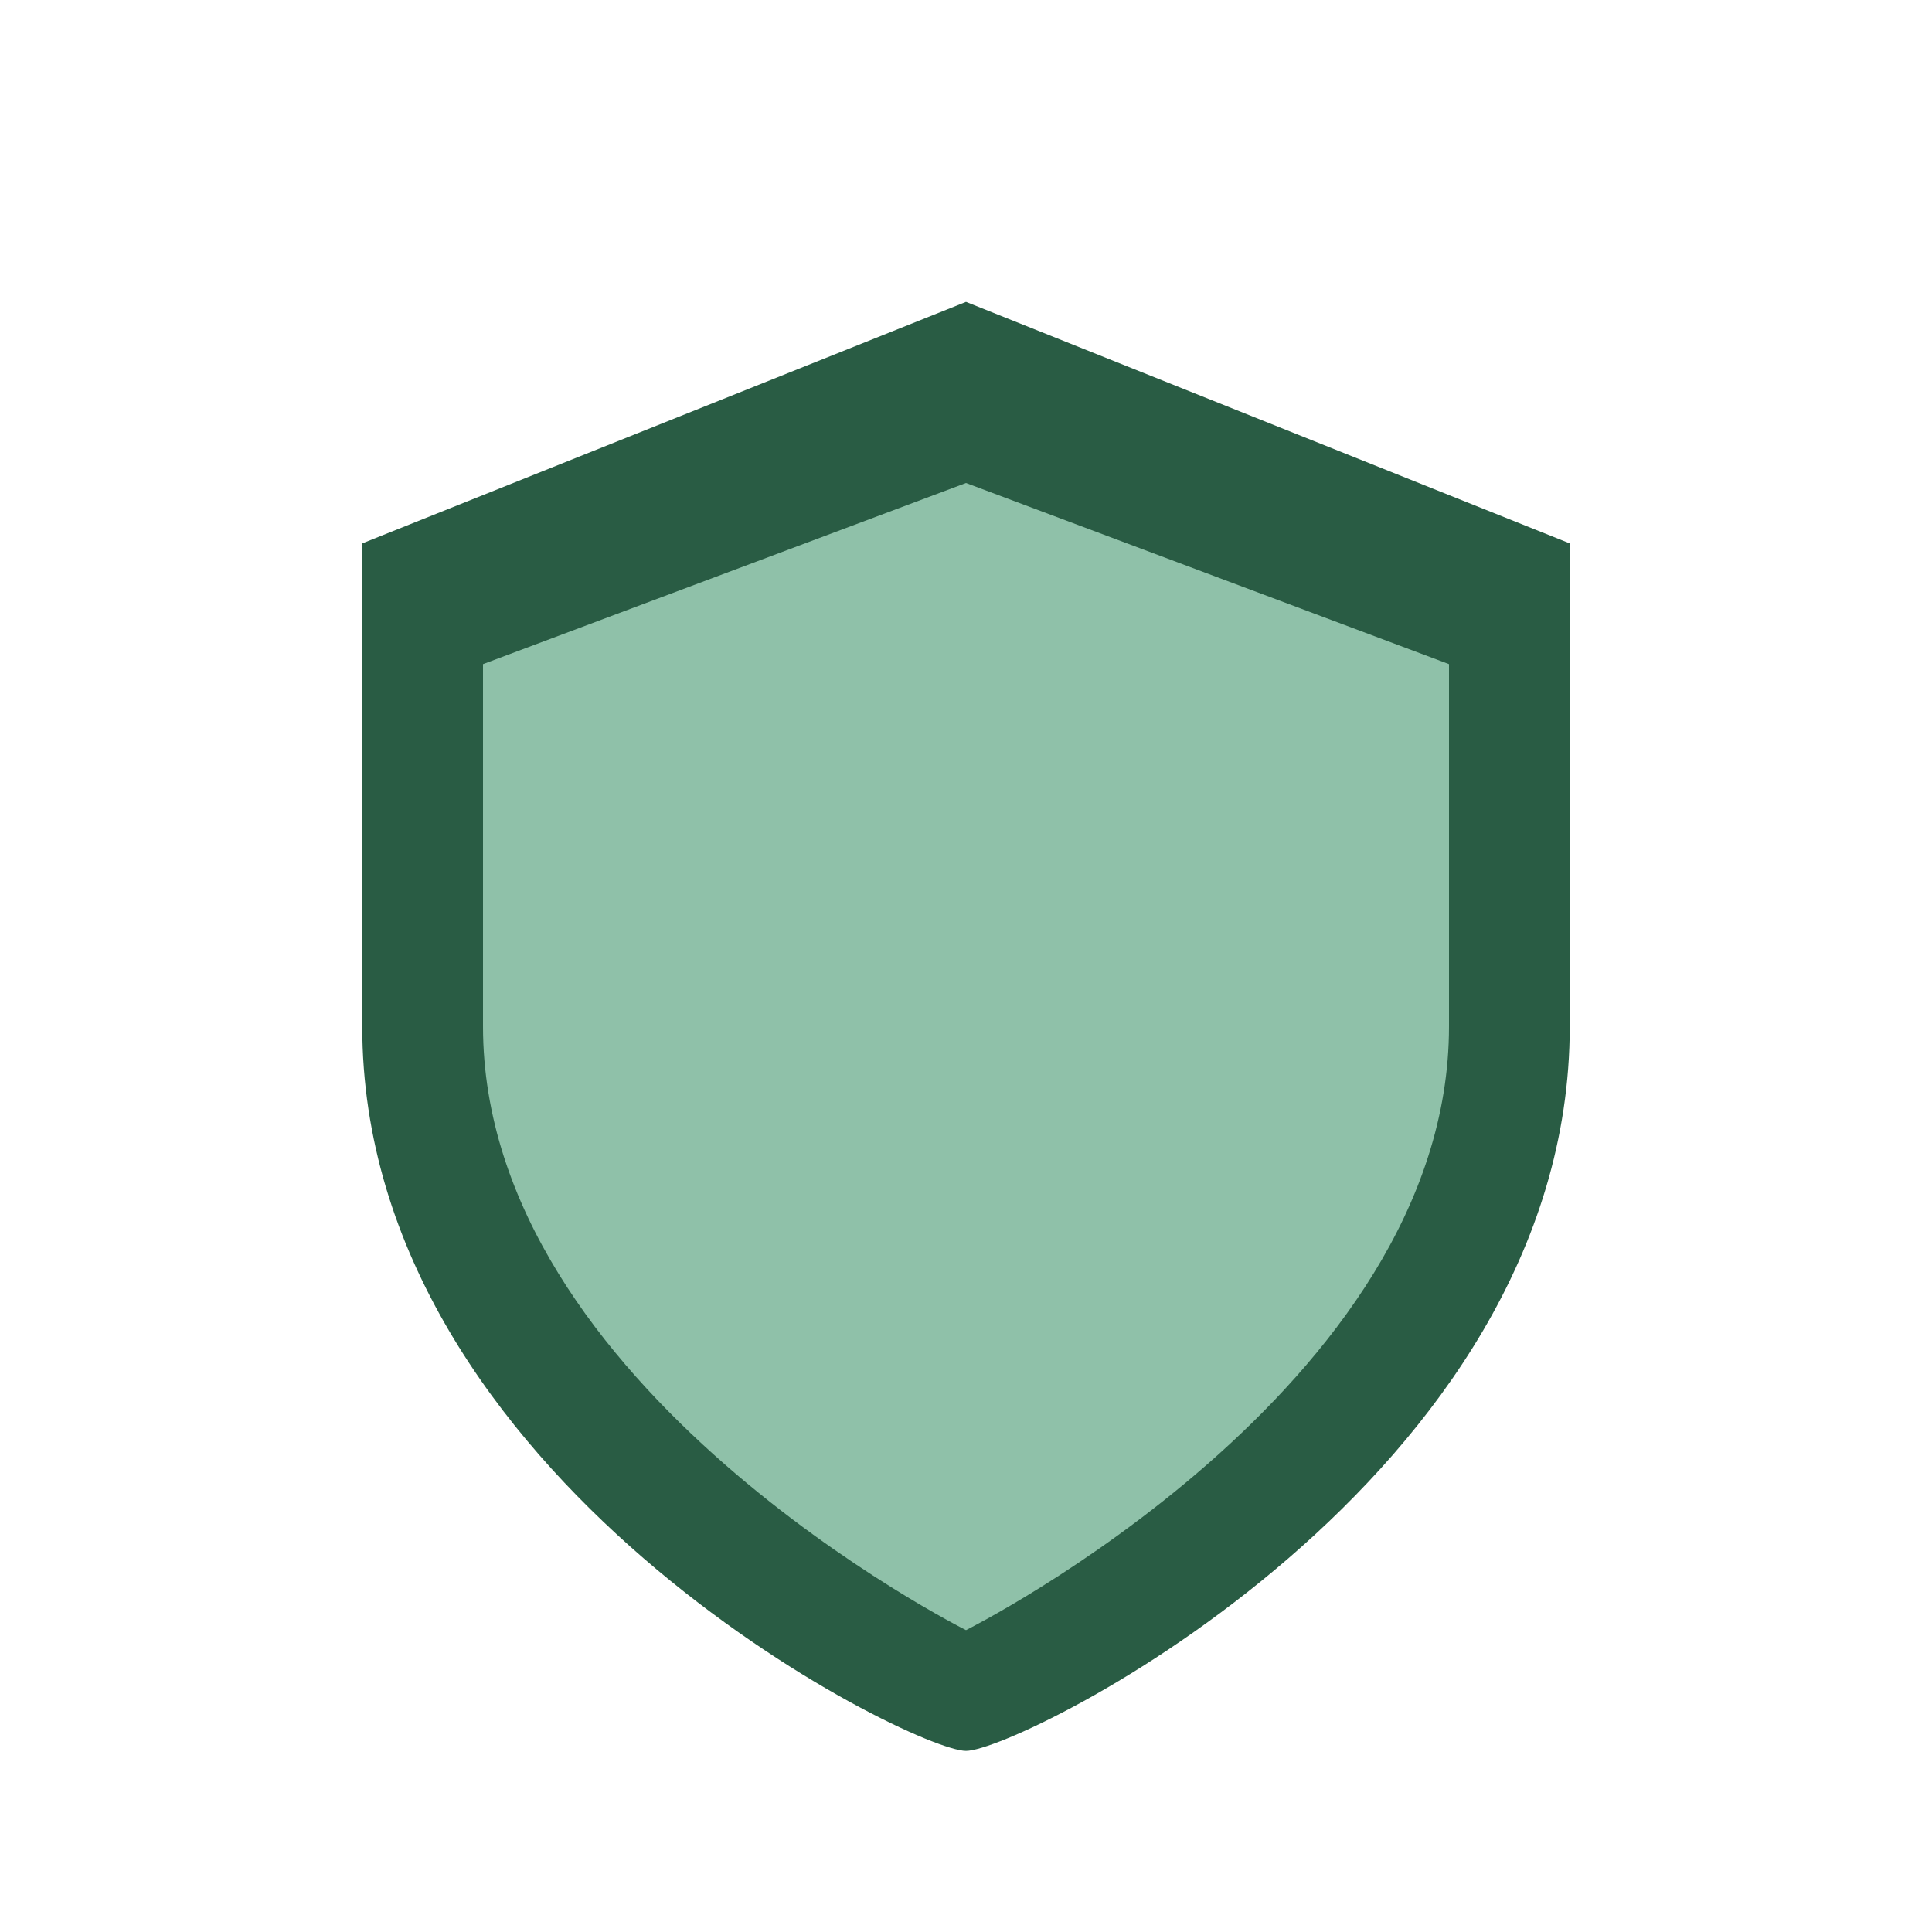 <?xml version="1.0" encoding="UTF-8"?>
<svg xmlns="http://www.w3.org/2000/svg" width="32" height="32" viewBox="0 0 32 32"><path d="M16 5l10 4v8c0 7.5-9.1 12-10 12-0.9 0-10-4.5-10-12V9l10-4z" fill="#295C44"/><path d="M16 27s8-4 8-10V11l-8-3-8 3v6c0 6 8 10 8 10z" fill="#8FC1A9"/></svg>